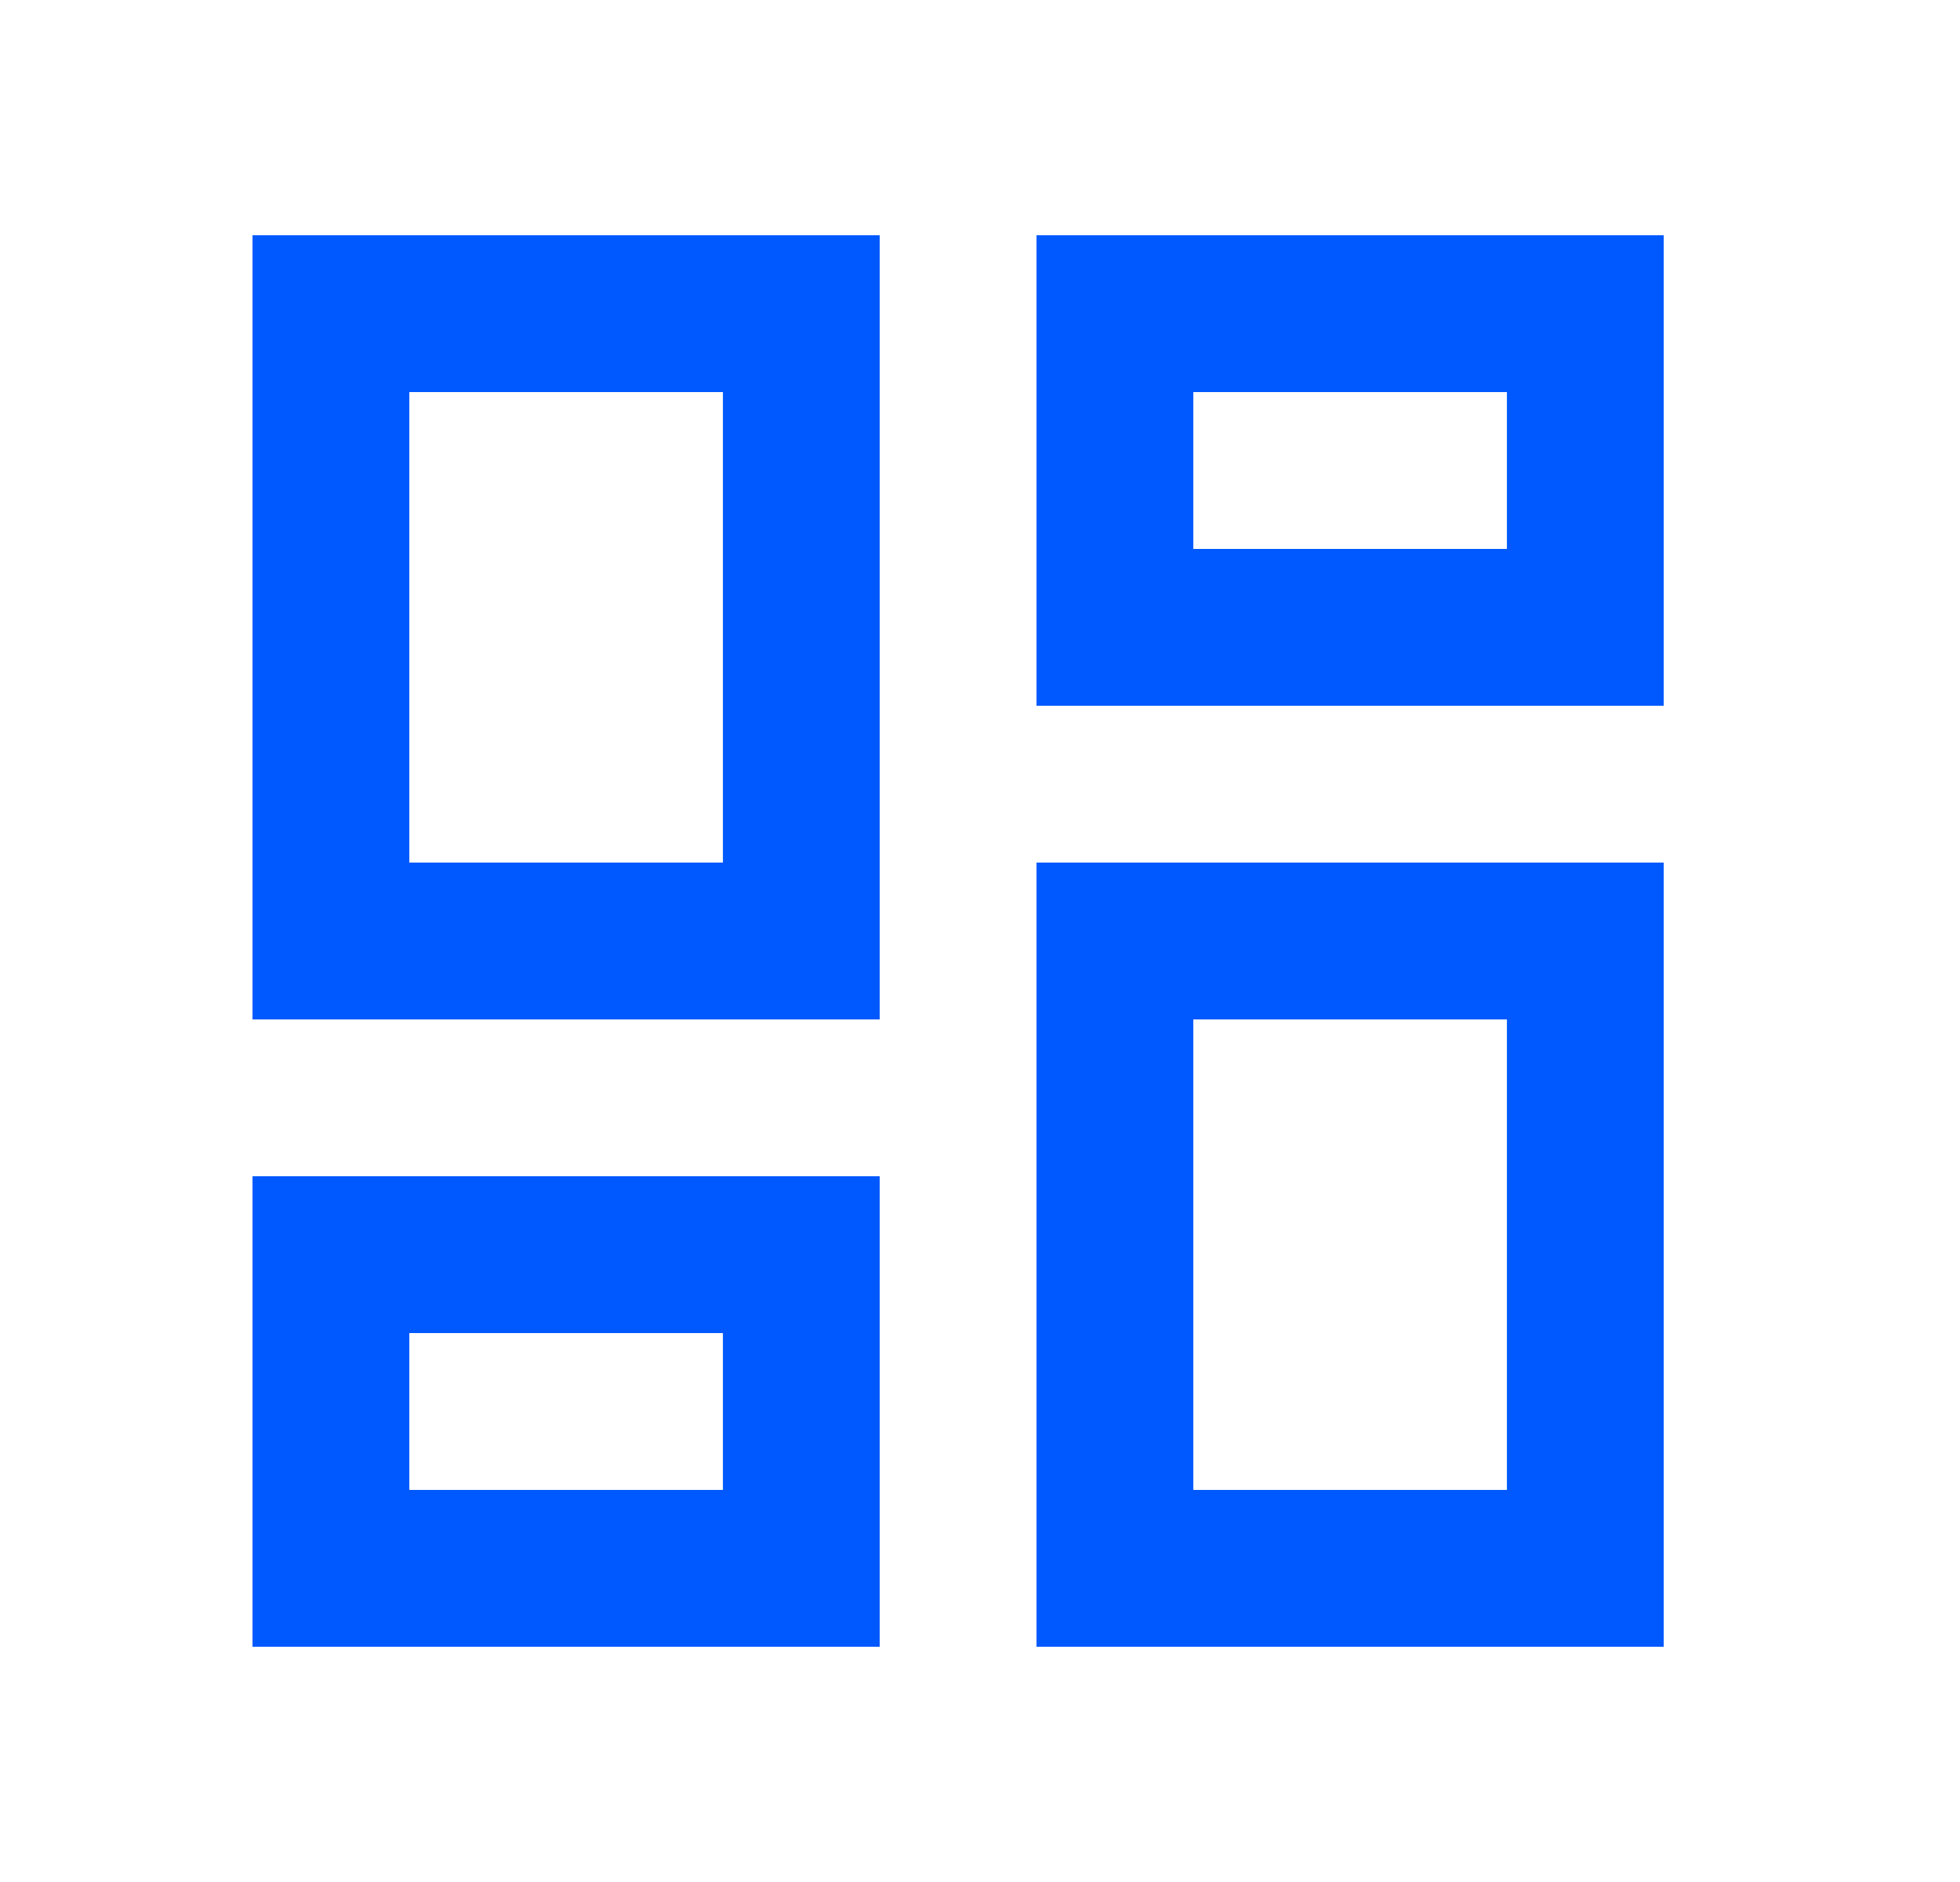 <svg width="25" height="24" viewBox="0 0 25 24" fill="none" xmlns="http://www.w3.org/2000/svg">
<mask id="mask0_14_263" style="mask-type:alpha" maskUnits="userSpaceOnUse" x="0" y="0" width="25" height="24">
<rect x="0.221" width="24" height="24" fill="#D9D9D9"/>
</mask>
<g mask="url(#mask0_14_263)">
<path d="M13.221 9V3H21.221V9H13.221ZM3.221 13V3H11.221V13H3.221ZM13.221 21V11H21.221V21H13.221ZM3.221 21V15H11.221V21H3.221ZM5.221 11H9.221V5H5.221V11ZM15.221 19H19.221V13H15.221V19ZM15.221 7H19.221V5H15.221V7ZM5.221 19H9.221V17H5.221V19Z" fill="#0059FF"/>
</g>
</svg>
